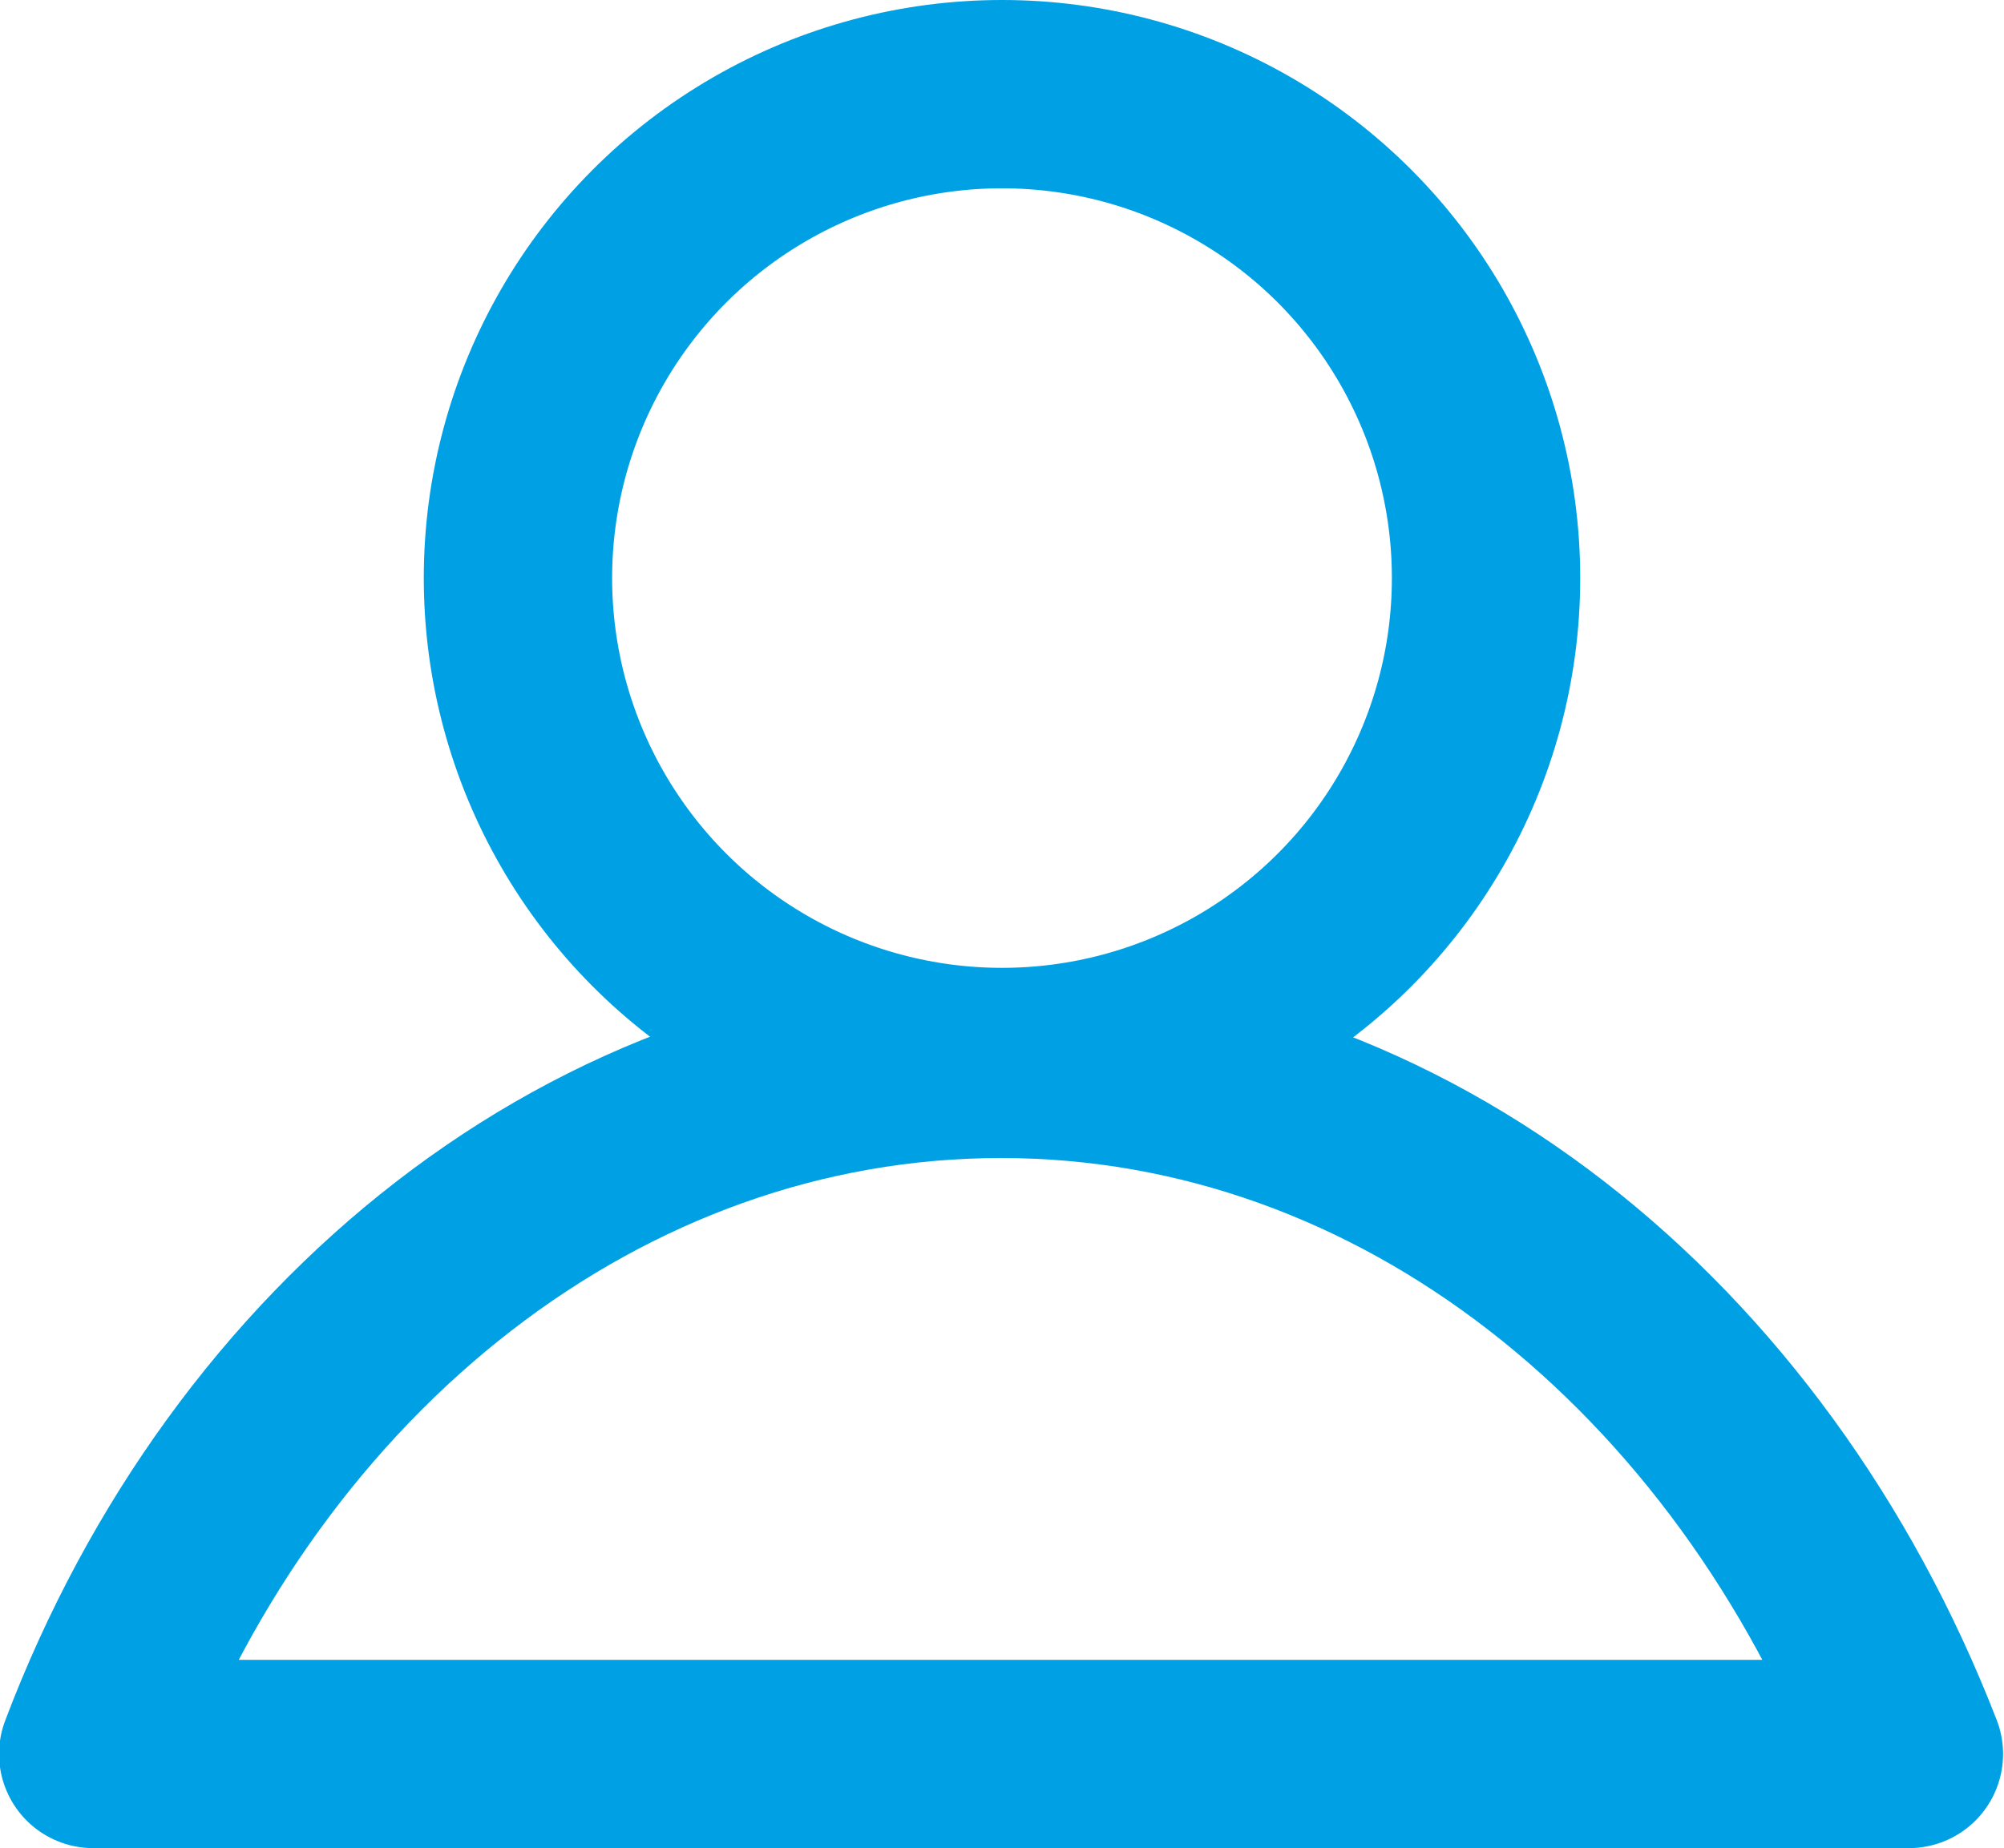 <?xml version="1.0" encoding="utf-8"?>
<!-- Generator: Adobe Illustrator 20.0.0, SVG Export Plug-In . SVG Version: 6.00 Build 0)  -->

<svg xmlns="http://www.w3.org/2000/svg" viewBox="0 0 21.28 19.63"><circle cx="10.64" cy="6.14" r="5.14" fill="none" stroke="#00a1e4" stroke-linecap="round" stroke-linejoin="round" stroke-width="2"/><path d="M286.94,87.82c-1.68-4.33-5.36-7.33-9.64-7.33s-8,3-9.64,7.33Z" transform="translate(-266.67 -69.19)" fill="none" stroke="#00a1e4" stroke-linecap="round" stroke-linejoin="round" stroke-width="2"/></svg>